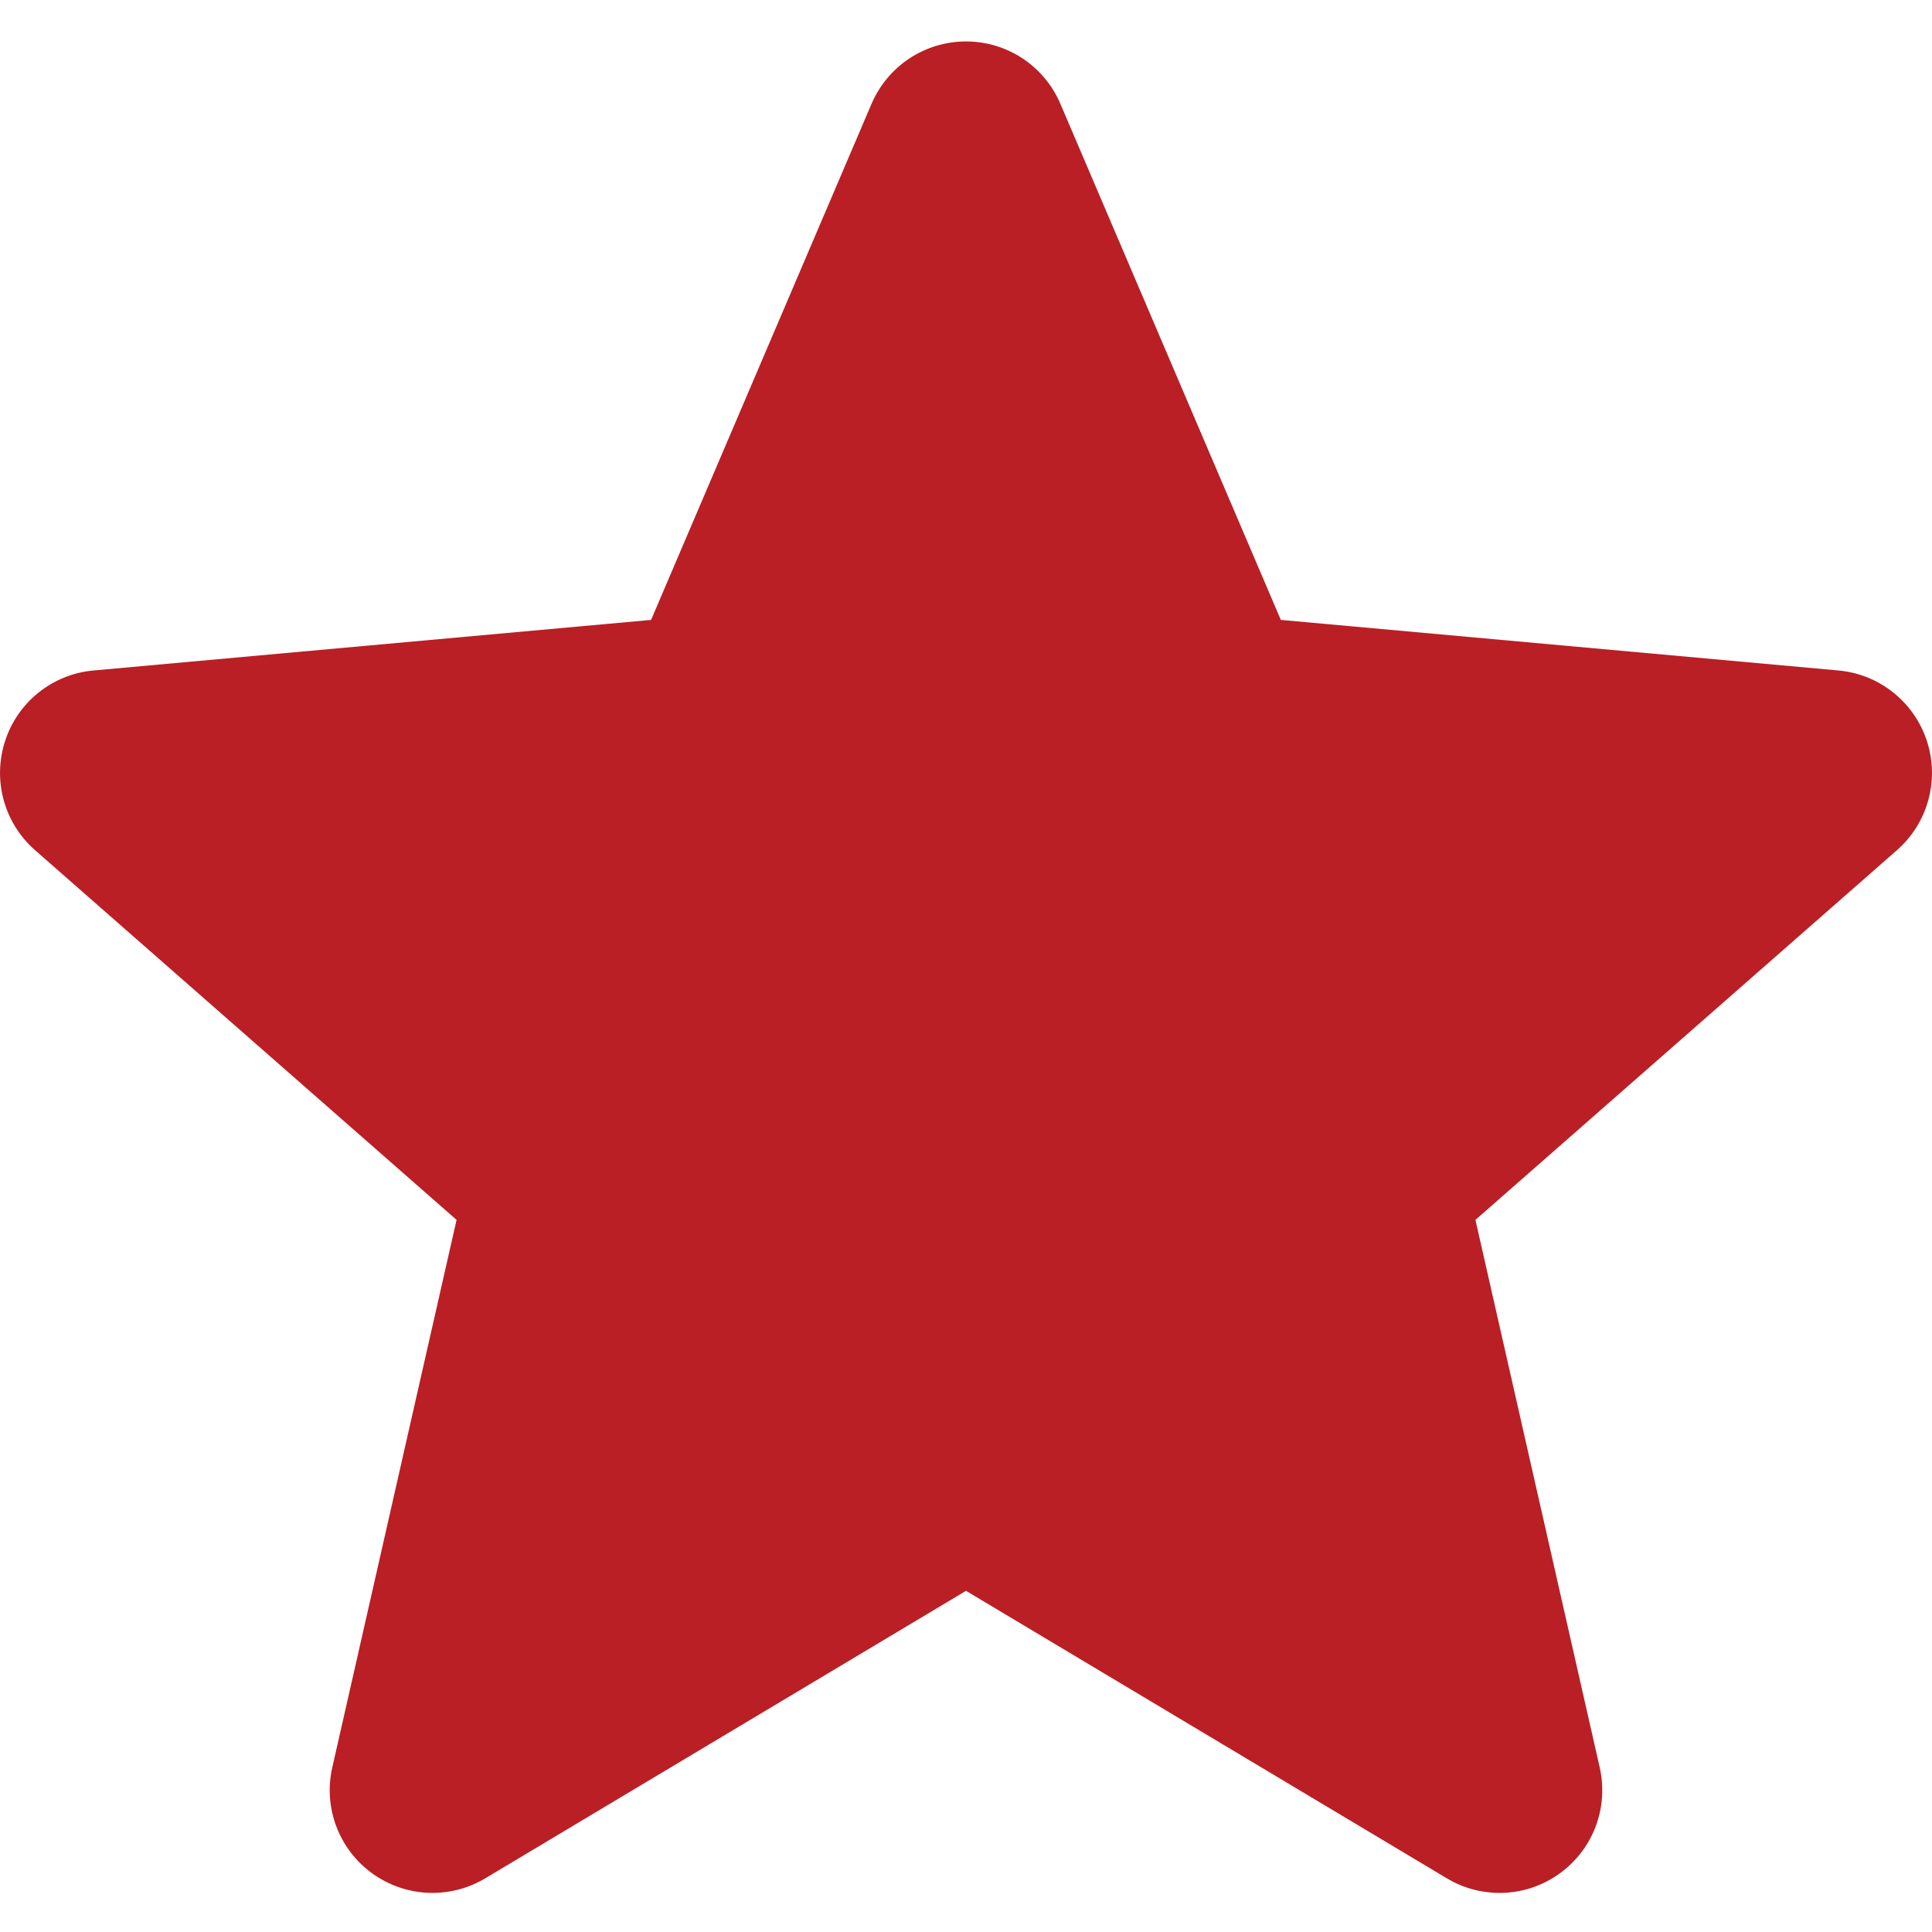 <?xml version="1.0" encoding="UTF-8"?> <svg xmlns="http://www.w3.org/2000/svg" width="22" height="22" viewBox="0 0 22 22" fill="none"> <g clip-path="url(#clip0)"> <path d="M0.058 8.438C0.202 7.993 0.598 7.677 1.063 7.635L7.414 7.059L9.924 1.183C10.109 0.751 10.531 0.472 11 0.472C11.469 0.472 11.891 0.751 12.075 1.183L14.585 7.059L20.937 7.635C21.402 7.678 21.797 7.994 21.942 8.438C22.087 8.884 21.953 9.372 21.601 9.681L16.801 13.891L18.216 20.125C18.32 20.583 18.142 21.057 17.762 21.332C17.557 21.481 17.317 21.555 17.076 21.555C16.869 21.555 16.661 21.5 16.476 21.389L11 18.115L5.525 21.389C5.123 21.629 4.618 21.607 4.238 21.332C3.858 21.057 3.68 20.583 3.784 20.125L5.199 13.891L0.399 9.681C0.047 9.372 -0.087 8.885 0.058 8.438Z" fill="#B91F24"></path> </g> <defs> <clipPath id="clip0"> <rect width="22" height="22" fill="white" transform="matrix(-1 0 0 1 22 0)"></rect> </clipPath> </defs> </svg> 